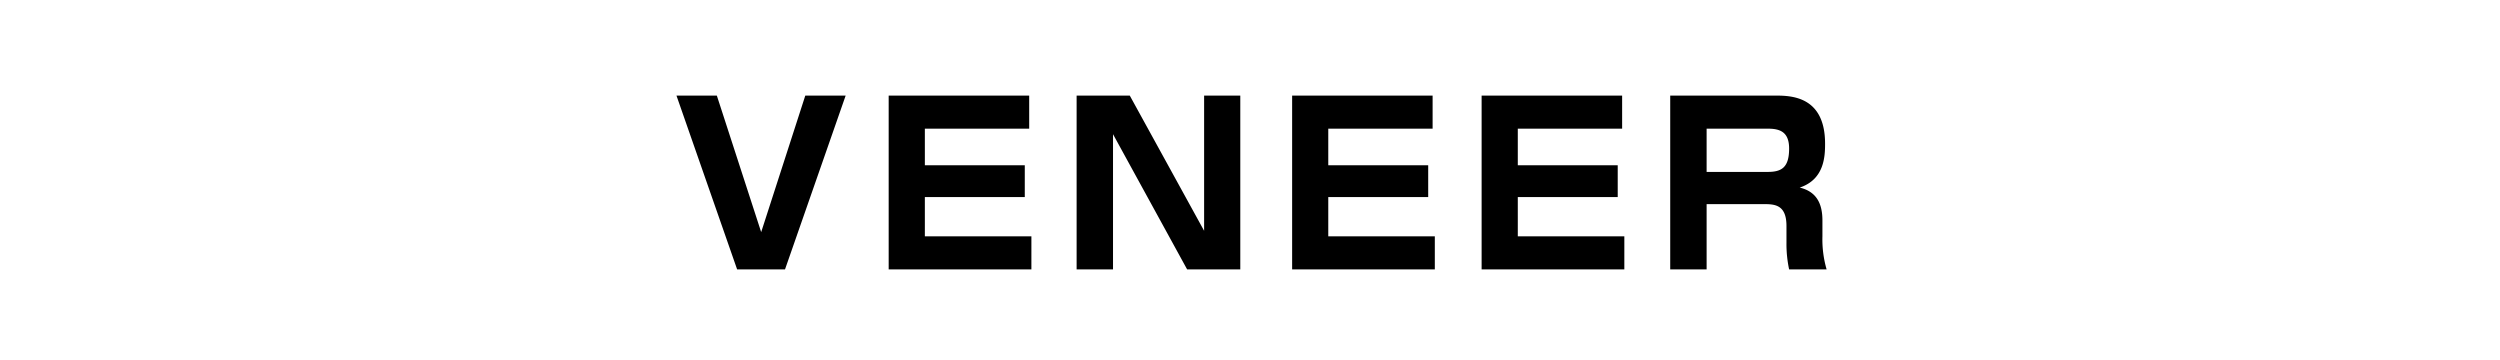 <svg xmlns="http://www.w3.org/2000/svg" xmlns:xlink="http://www.w3.org/1999/xlink" width="340" height="49" viewBox="0 0 340 49">
  <defs>
    <clipPath id="clip-path">
      <rect id="長方形_116" data-name="長方形 116" width="340" height="49" transform="translate(480 9636)" fill="none" stroke="#707070" stroke-width="1"/>
    </clipPath>
  </defs>
  <g id="マスクグループ_18" data-name="マスクグループ 18" transform="translate(-480 -9636)" clip-path="url(#clip-path)">
    <path id="パス_29" data-name="パス 29" d="M159.065,11.36,167.315,35h6.51l8.25-23.64h-5.49l-6,18.57-6.03-18.57Zm28.86,0V35h19.41V30.5h-14.49V25.16h13.59V20.84h-13.59V15.86h14.19v-4.5Zm25.56,0V35h4.95V16.61L228.515,35h7.23V11.36h-4.92V29.75l-10.11-18.39Zm29.31,0V35H262.2V30.5h-14.49V25.16H261.3V20.84h-13.59V15.86H261.9v-4.5Zm25.77,0V35h19.41V30.5h-14.49V25.16h13.59V20.84h-13.59V15.86h14.19v-4.5Zm25.65,0V35h4.95V26.12h7.65c1.53,0,3.21,0,3.21,2.97v2.28a16.559,16.559,0,0,0,.36,3.63h5.1a14.669,14.669,0,0,1-.57-4.5V28.34c0-2.34-.84-3.93-3.09-4.47,3.36-1.11,3.45-4.26,3.45-5.97,0-6.54-4.74-6.54-6.84-6.54Zm13.32,4.5c1.65,0,2.85.48,2.85,2.7,0,2.61-1.05,3.18-2.91,3.18h-8.31V15.86Z" transform="translate(412.935 9637.64)"/>
  </g>
</svg>
